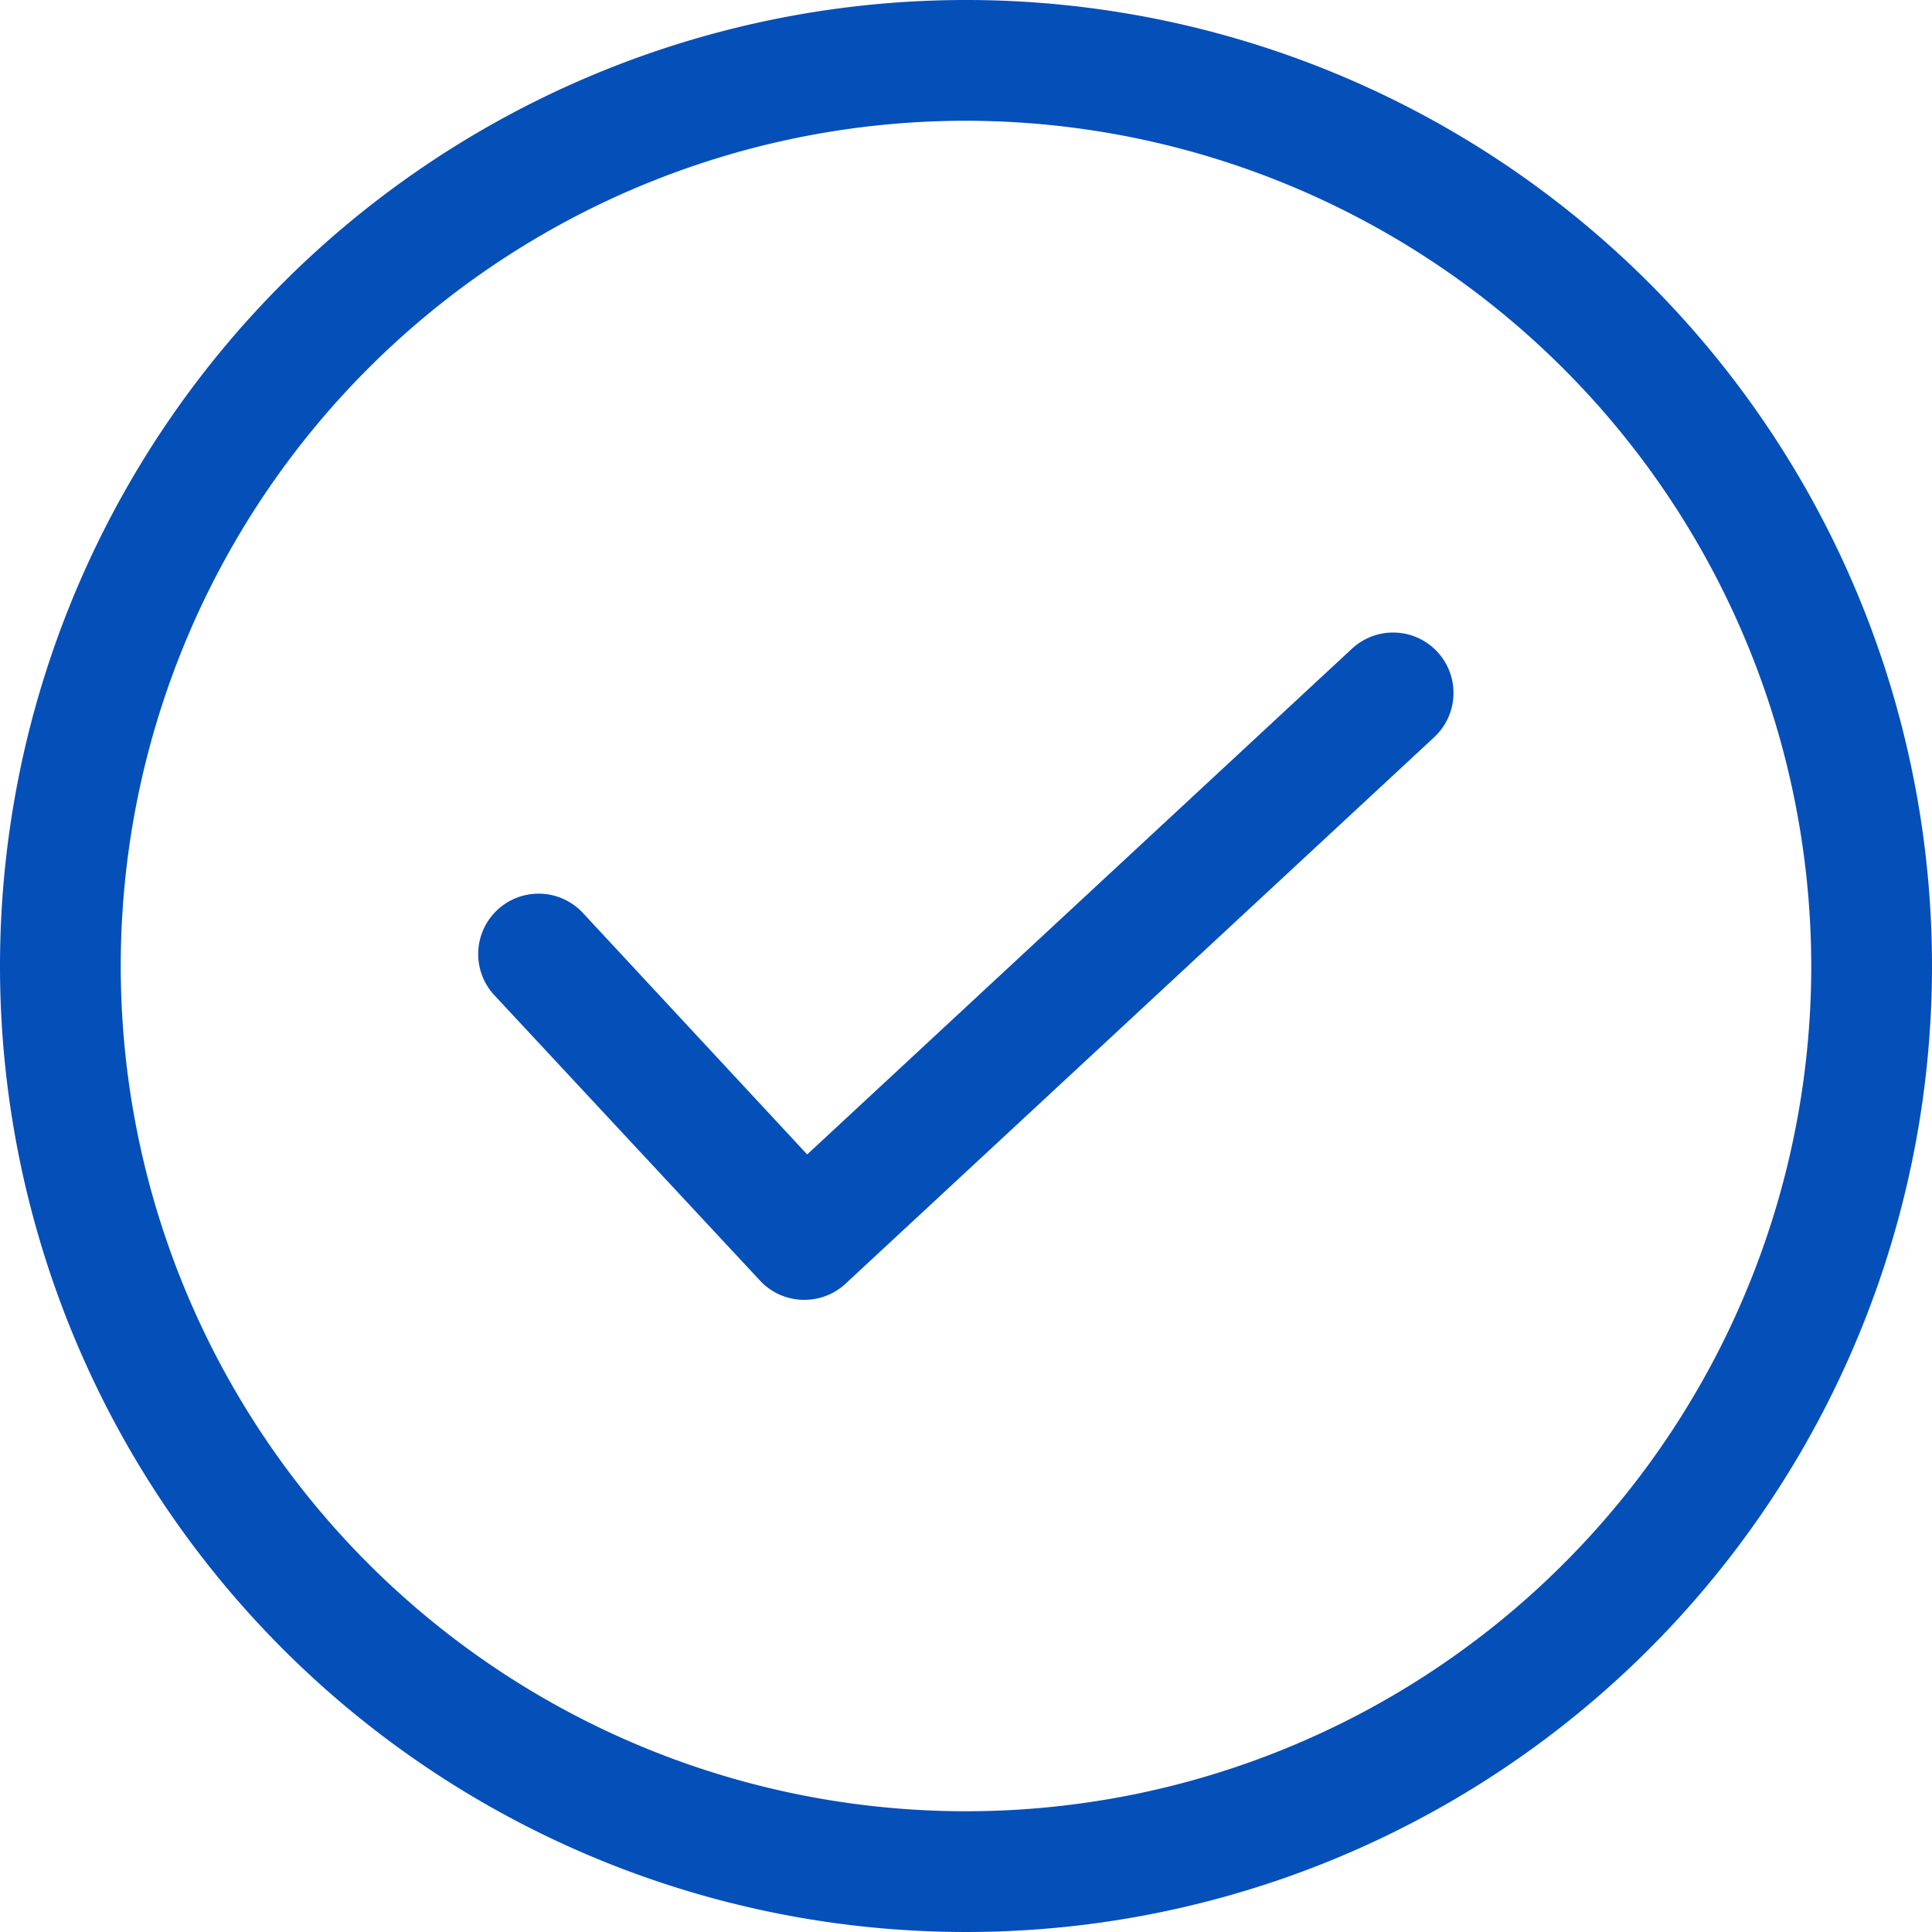 <svg id="Tick" xmlns="http://www.w3.org/2000/svg" width="24" height="24" viewBox="0 0 24 24">
  <path id="Ellipse_9" data-name="Ellipse 9" d="M12,1.5A10.5,10.5,0,1,0,22.5,12,10.512,10.512,0,0,0,12,1.5M12,0A12,12,0,1,1,0,12,12,12,0,0,1,12,0Z" fill="#054fb9"/>
  <path id="Path_976" data-name="Path 976" d="M5337.771,255.111a.748.748,0,0,1-.549-.239l-3.3-3.545a.75.75,0,0,1,1.1-1.022l2.786,3,6.768-6.283a.75.75,0,1,1,1.021,1.1l-7.317,6.793A.748.748,0,0,1,5337.771,255.111Z" transform="translate(-5327.781 -238.964)" fill="#054fb9"/>
</svg>

